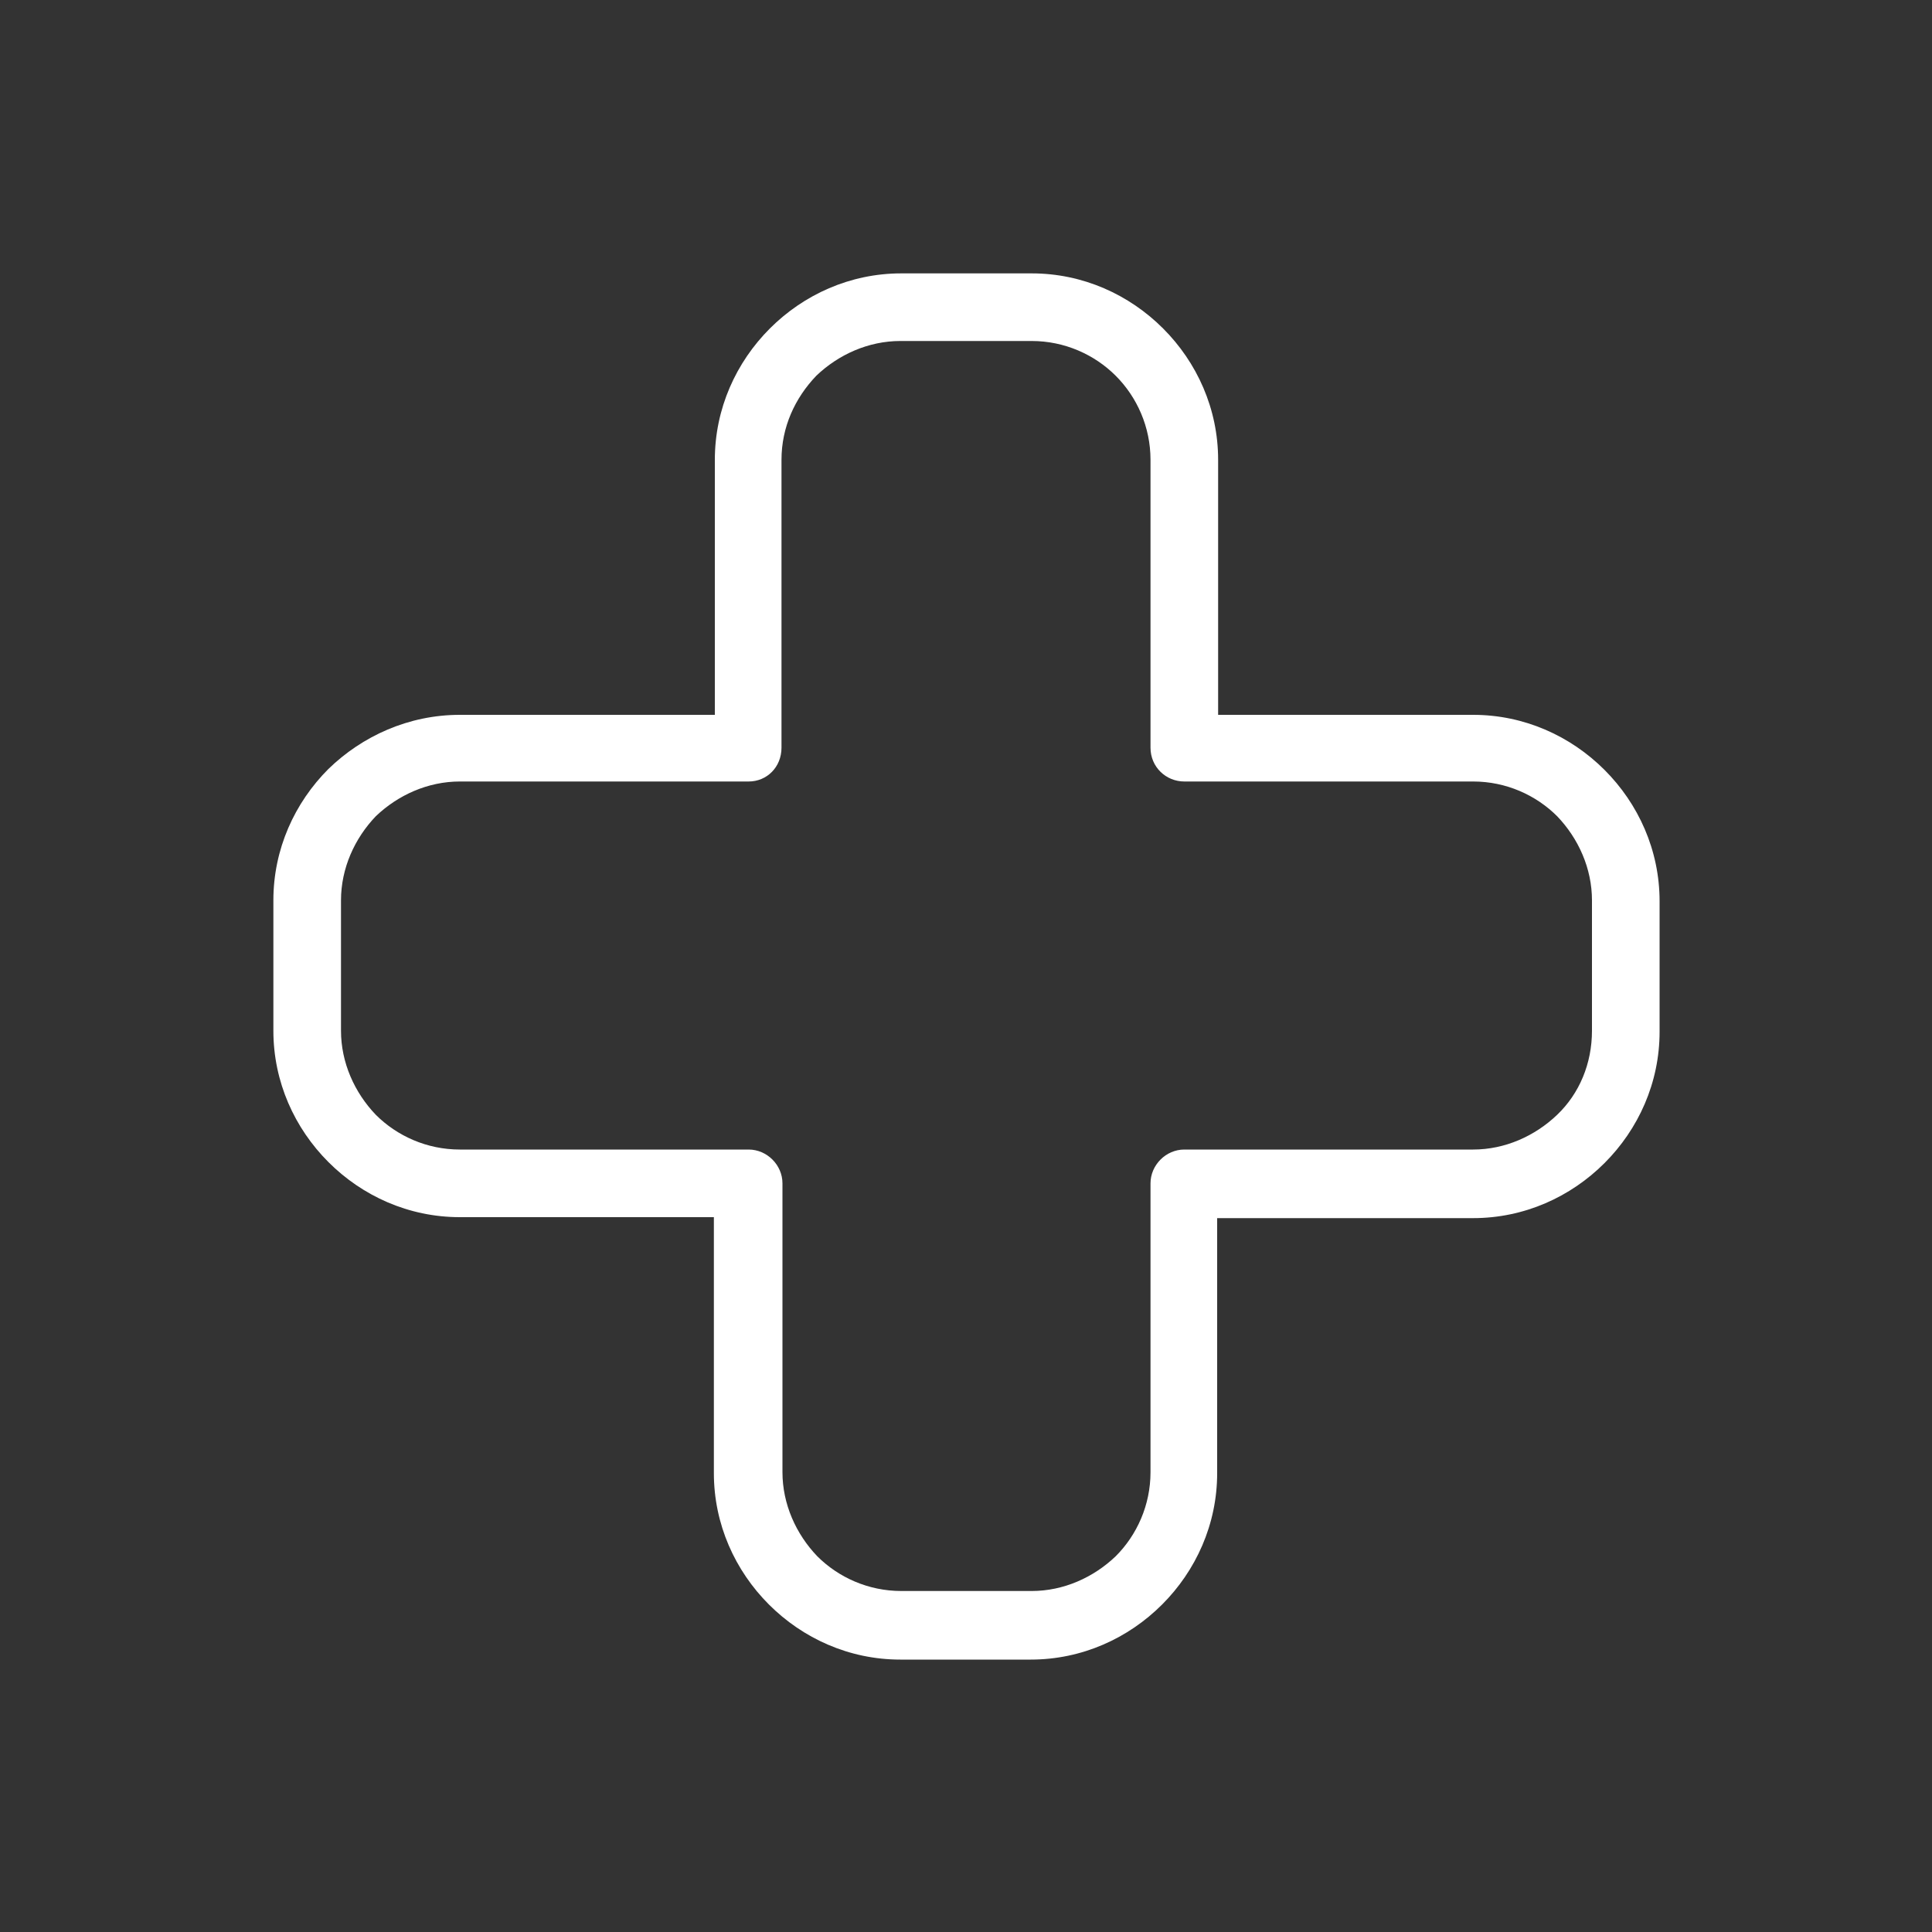 <svg xmlns="http://www.w3.org/2000/svg" xmlns:xlink="http://www.w3.org/1999/xlink" id="Livello_1" x="0px" y="0px" viewBox="0 0 20 20" style="enable-background:new 0 0 20 20;" xml:space="preserve">
<rect x="0" y="0" width="20" height="20" fill="#333333" stroke="none"/>
<style type="text/css">
	.st0{fill:#FFFFFF;}
</style>
<path class="st0" d="M4.76,7.4H7.4V4.76c0-0.53,0.22-1.01,0.57-1.36c0.35-0.35,0.83-0.57,1.36-0.57h1.35c0.53,0,1.01,0.22,1.36,0.57  c0.35,0.35,0.57,0.83,0.57,1.36V7.4h2.64c0.53,0,1.01,0.22,1.36,0.57c0.35,0.35,0.57,0.83,0.57,1.36v1.35  c0,0.53-0.22,1.01-0.57,1.36c-0.35,0.35-0.83,0.57-1.36,0.57H12.6v2.64c0,0.53-0.22,1.01-0.57,1.36c-0.35,0.35-0.83,0.57-1.36,0.57  H9.32c-0.53,0-1.01-0.22-1.36-0.57c-0.35-0.35-0.57-0.83-0.57-1.36V12.6H4.76c-0.53,0-1.01-0.22-1.36-0.57  c-0.35-0.35-0.57-0.83-0.57-1.36V9.32c0-0.53,0.22-1.01,0.57-1.36C3.75,7.62,4.23,7.4,4.76,7.4L4.76,7.4z M7.75,8.09H4.76  c-0.33,0-0.64,0.14-0.87,0.36C3.67,8.68,3.53,8.99,3.53,9.32v1.35c0,0.33,0.14,0.64,0.36,0.87c0.22,0.22,0.53,0.36,0.87,0.36h2.99  c0.19,0,0.35,0.16,0.35,0.35v2.99c0,0.33,0.14,0.64,0.36,0.87c0.22,0.22,0.53,0.36,0.87,0.36h1.35c0.33,0,0.64-0.14,0.87-0.36  c0.22-0.22,0.36-0.53,0.36-0.87v-2.99c0-0.19,0.16-0.35,0.35-0.35h2.99c0.33,0,0.64-0.14,0.87-0.36s0.36-0.53,0.36-0.87V9.32  c0-0.33-0.14-0.64-0.36-0.87c-0.22-0.22-0.53-0.36-0.87-0.36h-2.99c-0.19,0-0.35-0.15-0.35-0.35V4.76c0-0.34-0.14-0.65-0.36-0.87  c-0.22-0.22-0.53-0.36-0.87-0.36H9.32c-0.33,0-0.64,0.14-0.87,0.36C8.23,4.12,8.09,4.42,8.09,4.76v2.98  C8.09,7.94,7.94,8.09,7.75,8.09L7.75,8.09z"></path>
</svg>